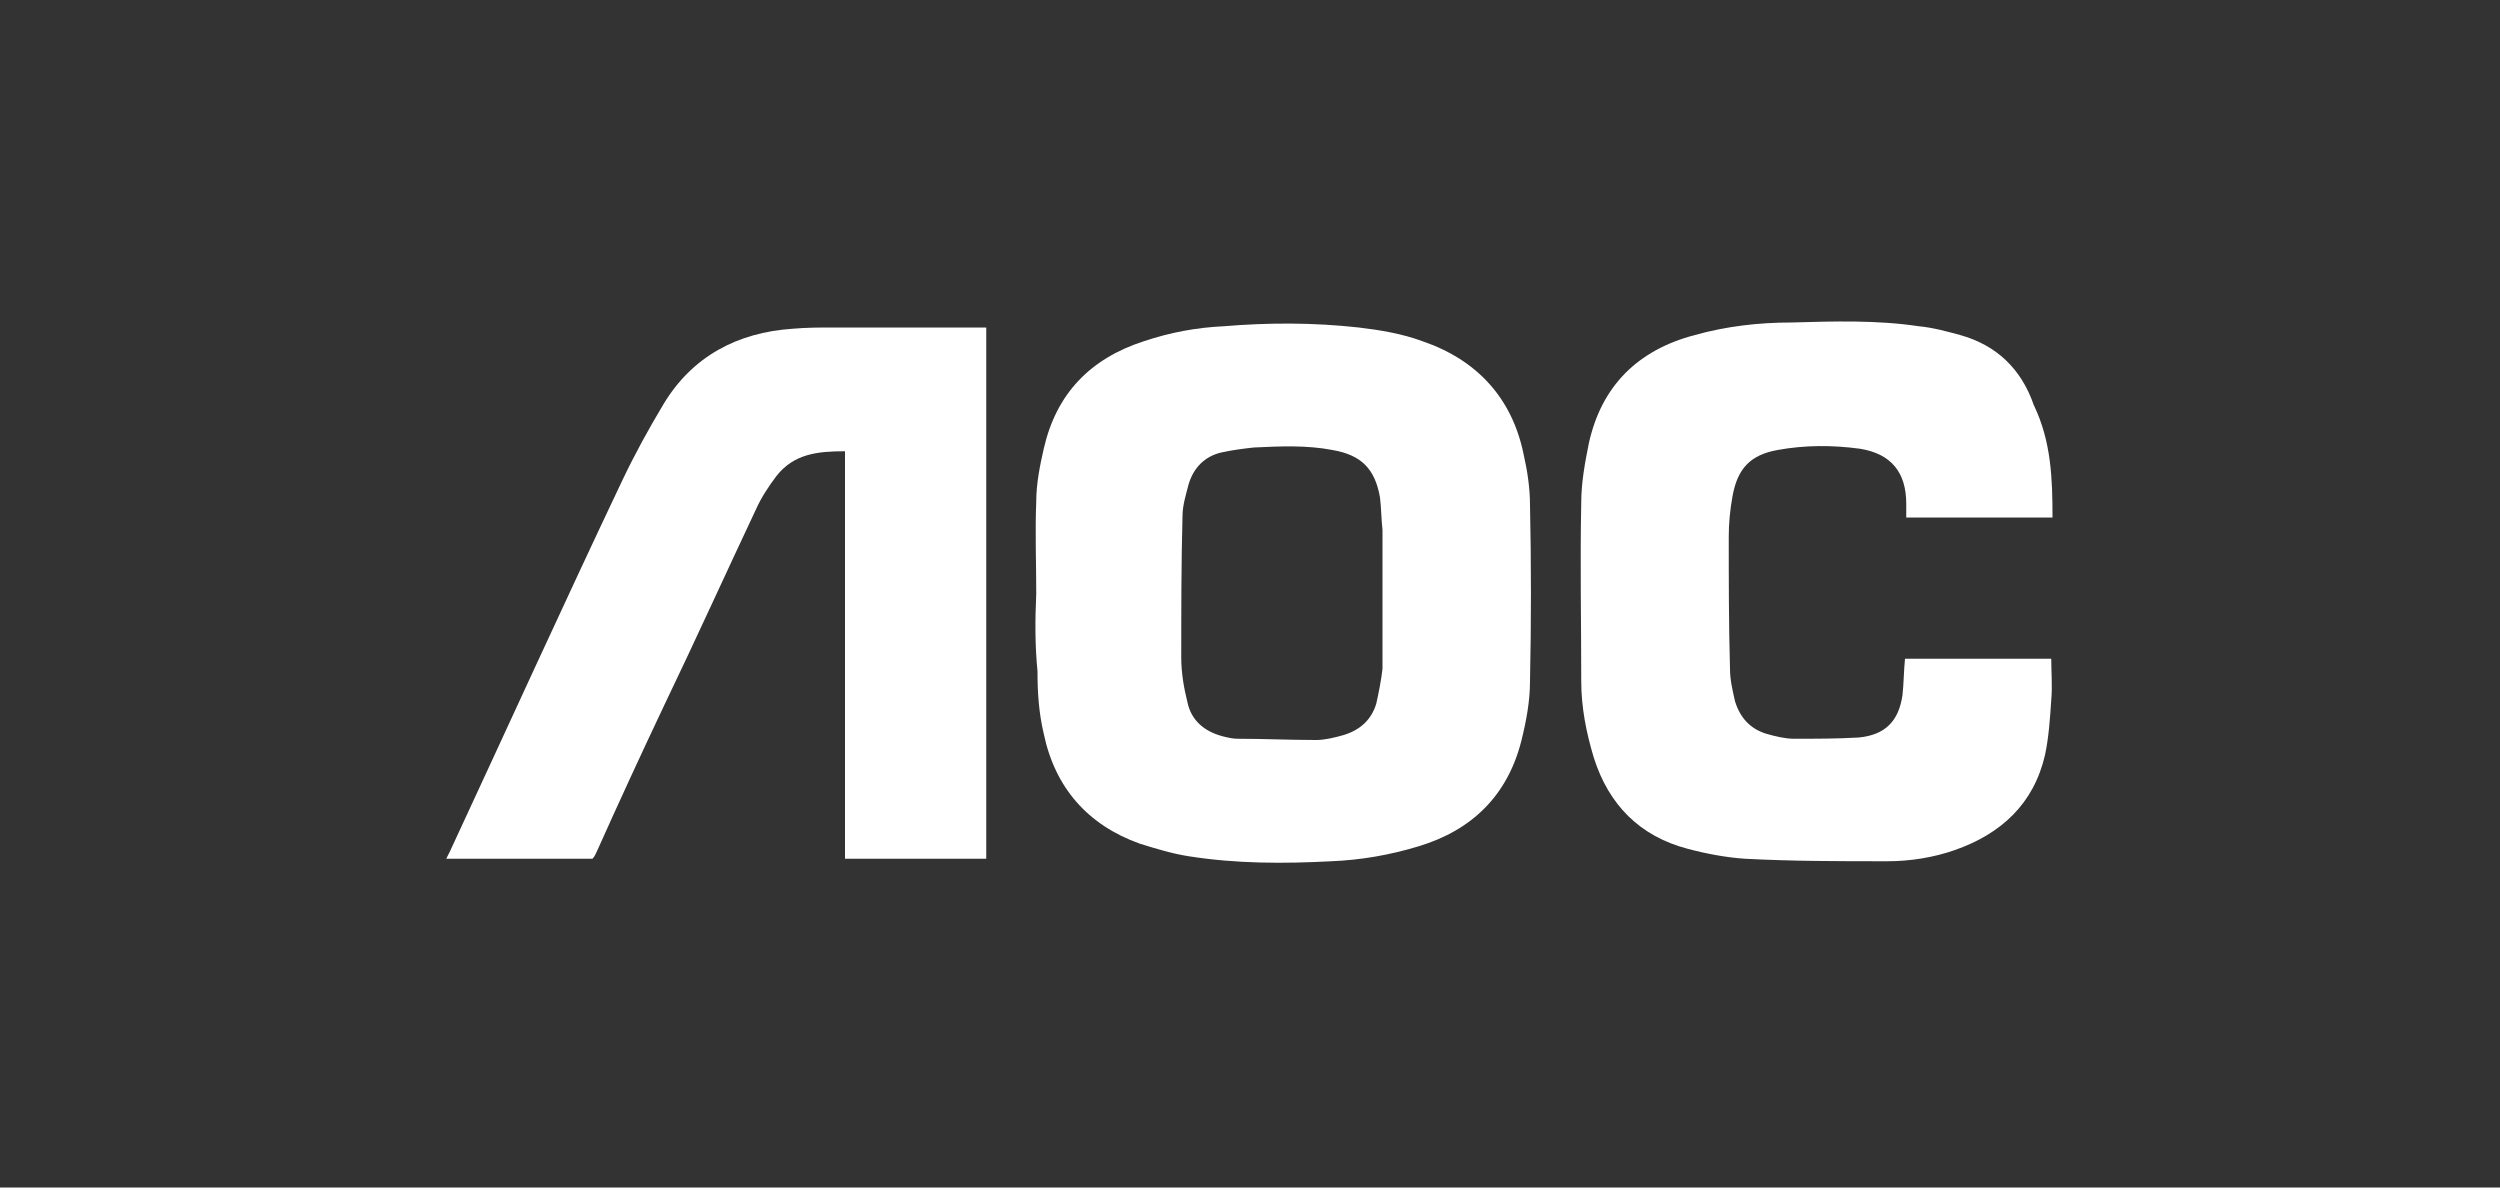<?xml version="1.0" encoding="utf-8"?>
<!-- Generator: Adobe Illustrator 25.2.1, SVG Export Plug-In . SVG Version: 6.00 Build 0)  -->
<svg version="1.1" id="Layer_1" xmlns="http://www.w3.org/2000/svg" xmlns:xlink="http://www.w3.org/1999/xlink" x="0px" y="0px"
	 viewBox="0 0 200 95" style="enable-background:new 0 0 200 95;" xml:space="preserve">
<rect x="0" y="0" width="200" height="95" fill="#333333" stroke="none"/>
<g>
	<g id="A_1_">
		<path fill="#ffffff" d="M78.9,26.2c0,14.2,0,28.3,0,42.5c-3.8,0-7.5,0-11.3,0c0-10.9,0-21.7,0-32.6c-2.2,0-4.1,0.2-5.5,2
			c-0.6,0.8-1.2,1.7-1.6,2.6C58,46,55.6,51.3,53.1,56.5c-1.8,3.8-3.6,7.7-5.3,11.5c-0.1,0.2-0.2,0.5-0.4,0.7c-3.9,0-7.7,0-11.7,0
			c0.1-0.2,0.2-0.4,0.3-0.6c4.6-9.9,9.1-19.8,13.8-29.7c1-2.1,2.1-4.1,3.3-6.1c2.3-3.8,5.9-5.7,10.3-6c1.1-0.1,2.2-0.1,3.3-0.1
			c3.7,0,7.4,0,11.1,0C78.2,26.2,78.5,26.2,78.9,26.2z"/>
	</g>
	<g id="O_1_">
		<path fill="#ffffff" d="M82.9,47.5c0-2.5-0.1-4.9,0-7.4c0-1.4,0.3-2.9,0.6-4.2c1-4.4,3.7-7.2,8-8.6c2.1-0.7,4.2-1.1,6.4-1.2
			c3.6-0.3,7.2-0.3,10.8,0.1c1.7,0.2,3.5,0.5,5.1,1.1c4.4,1.5,7.2,4.6,8.1,9.1c0.3,1.3,0.5,2.7,0.5,4c0.1,4.7,0.1,9.4,0,14.1
			c0,1.6-0.3,3.2-0.7,4.8c-1.1,4.3-3.9,7.1-8.2,8.4c-2.3,0.7-4.6,1.1-7,1.2c-3.8,0.2-7.6,0.2-11.4-0.4c-1.3-0.2-2.6-0.6-3.9-1
			c-4.2-1.5-6.8-4.5-7.7-8.8c-0.4-1.7-0.5-3.3-0.5-5C82.8,51.7,82.8,49.6,82.9,47.5L82.9,47.5z M110.6,47.5L110.6,47.5
			c0-1.6,0-3.2,0-4.8c0-0.1,0-0.2,0-0.3c-0.1-0.9-0.1-1.8-0.2-2.6c-0.4-2.3-1.5-3.4-3.8-3.8c-2.1-0.4-4.2-0.3-6.3-0.2
			c-0.9,0.1-1.7,0.2-2.6,0.4c-1.3,0.3-2.2,1.2-2.6,2.5c-0.2,0.8-0.5,1.7-0.5,2.6c-0.1,3.8-0.1,7.5-0.1,11.3c0,1.2,0.2,2.4,0.5,3.6
			c0.3,1.4,1.3,2.3,2.8,2.7c0.4,0.1,0.8,0.2,1.2,0.2c2.1,0,4.2,0.1,6.3,0.1c0.7,0,1.5-0.2,2.2-0.4c1.3-0.4,2.2-1.2,2.6-2.5
			c0.2-0.9,0.4-1.9,0.5-2.8C110.6,51.5,110.6,49.5,110.6,47.5z"/>
	</g>
	<g id="C_1_">
		<path fill="#ffffff" d="M164.2,41.4c-4,0-7.8,0-11.7,0c0-0.4,0-0.7,0-1.1c0-2.5-1.2-4-3.7-4.4c-2.2-0.3-4.4-0.3-6.6,0.1
			c-2.2,0.4-3.2,1.5-3.6,3.7c-0.2,1.1-0.3,2.2-0.3,3.2c0,3.5,0,7.1,0.1,10.6c0,0.9,0.2,1.7,0.4,2.6c0.4,1.3,1.2,2.2,2.5,2.6
			c0.7,0.2,1.5,0.4,2.2,0.4c1.8,0,3.5,0,5.2-0.1c2.1-0.2,3.2-1.3,3.5-3.4c0.1-0.9,0.1-1.9,0.2-2.9c3.9,0,7.7,0,11.7,0
			c0,1.1,0.1,2.2,0,3.3c-0.1,1.5-0.2,3-0.5,4.4c-0.9,3.9-3.5,6.3-7.2,7.6c-1.7,0.6-3.6,0.9-5.4,0.9c-3.8,0-7.6,0-11.4-0.2
			c-1.5-0.1-3.1-0.4-4.6-0.8c-3.8-1-6.3-3.5-7.5-7.3c-0.6-2-1-4-1-6.1c0-4.8-0.1-9.5,0-14.3c0-1.6,0.3-3.2,0.6-4.7
			c1-4.6,3.9-7.5,8.5-8.7c2.5-0.7,5.1-1,7.7-1c3.4-0.1,6.9-0.2,10.2,0.3c1.1,0.1,2.2,0.4,3.3,0.7c2.9,0.8,4.9,2.7,5.9,5.6
			C164.1,35.3,164.2,38.3,164.2,41.4z"/>
	</g>
</g>
</svg>
